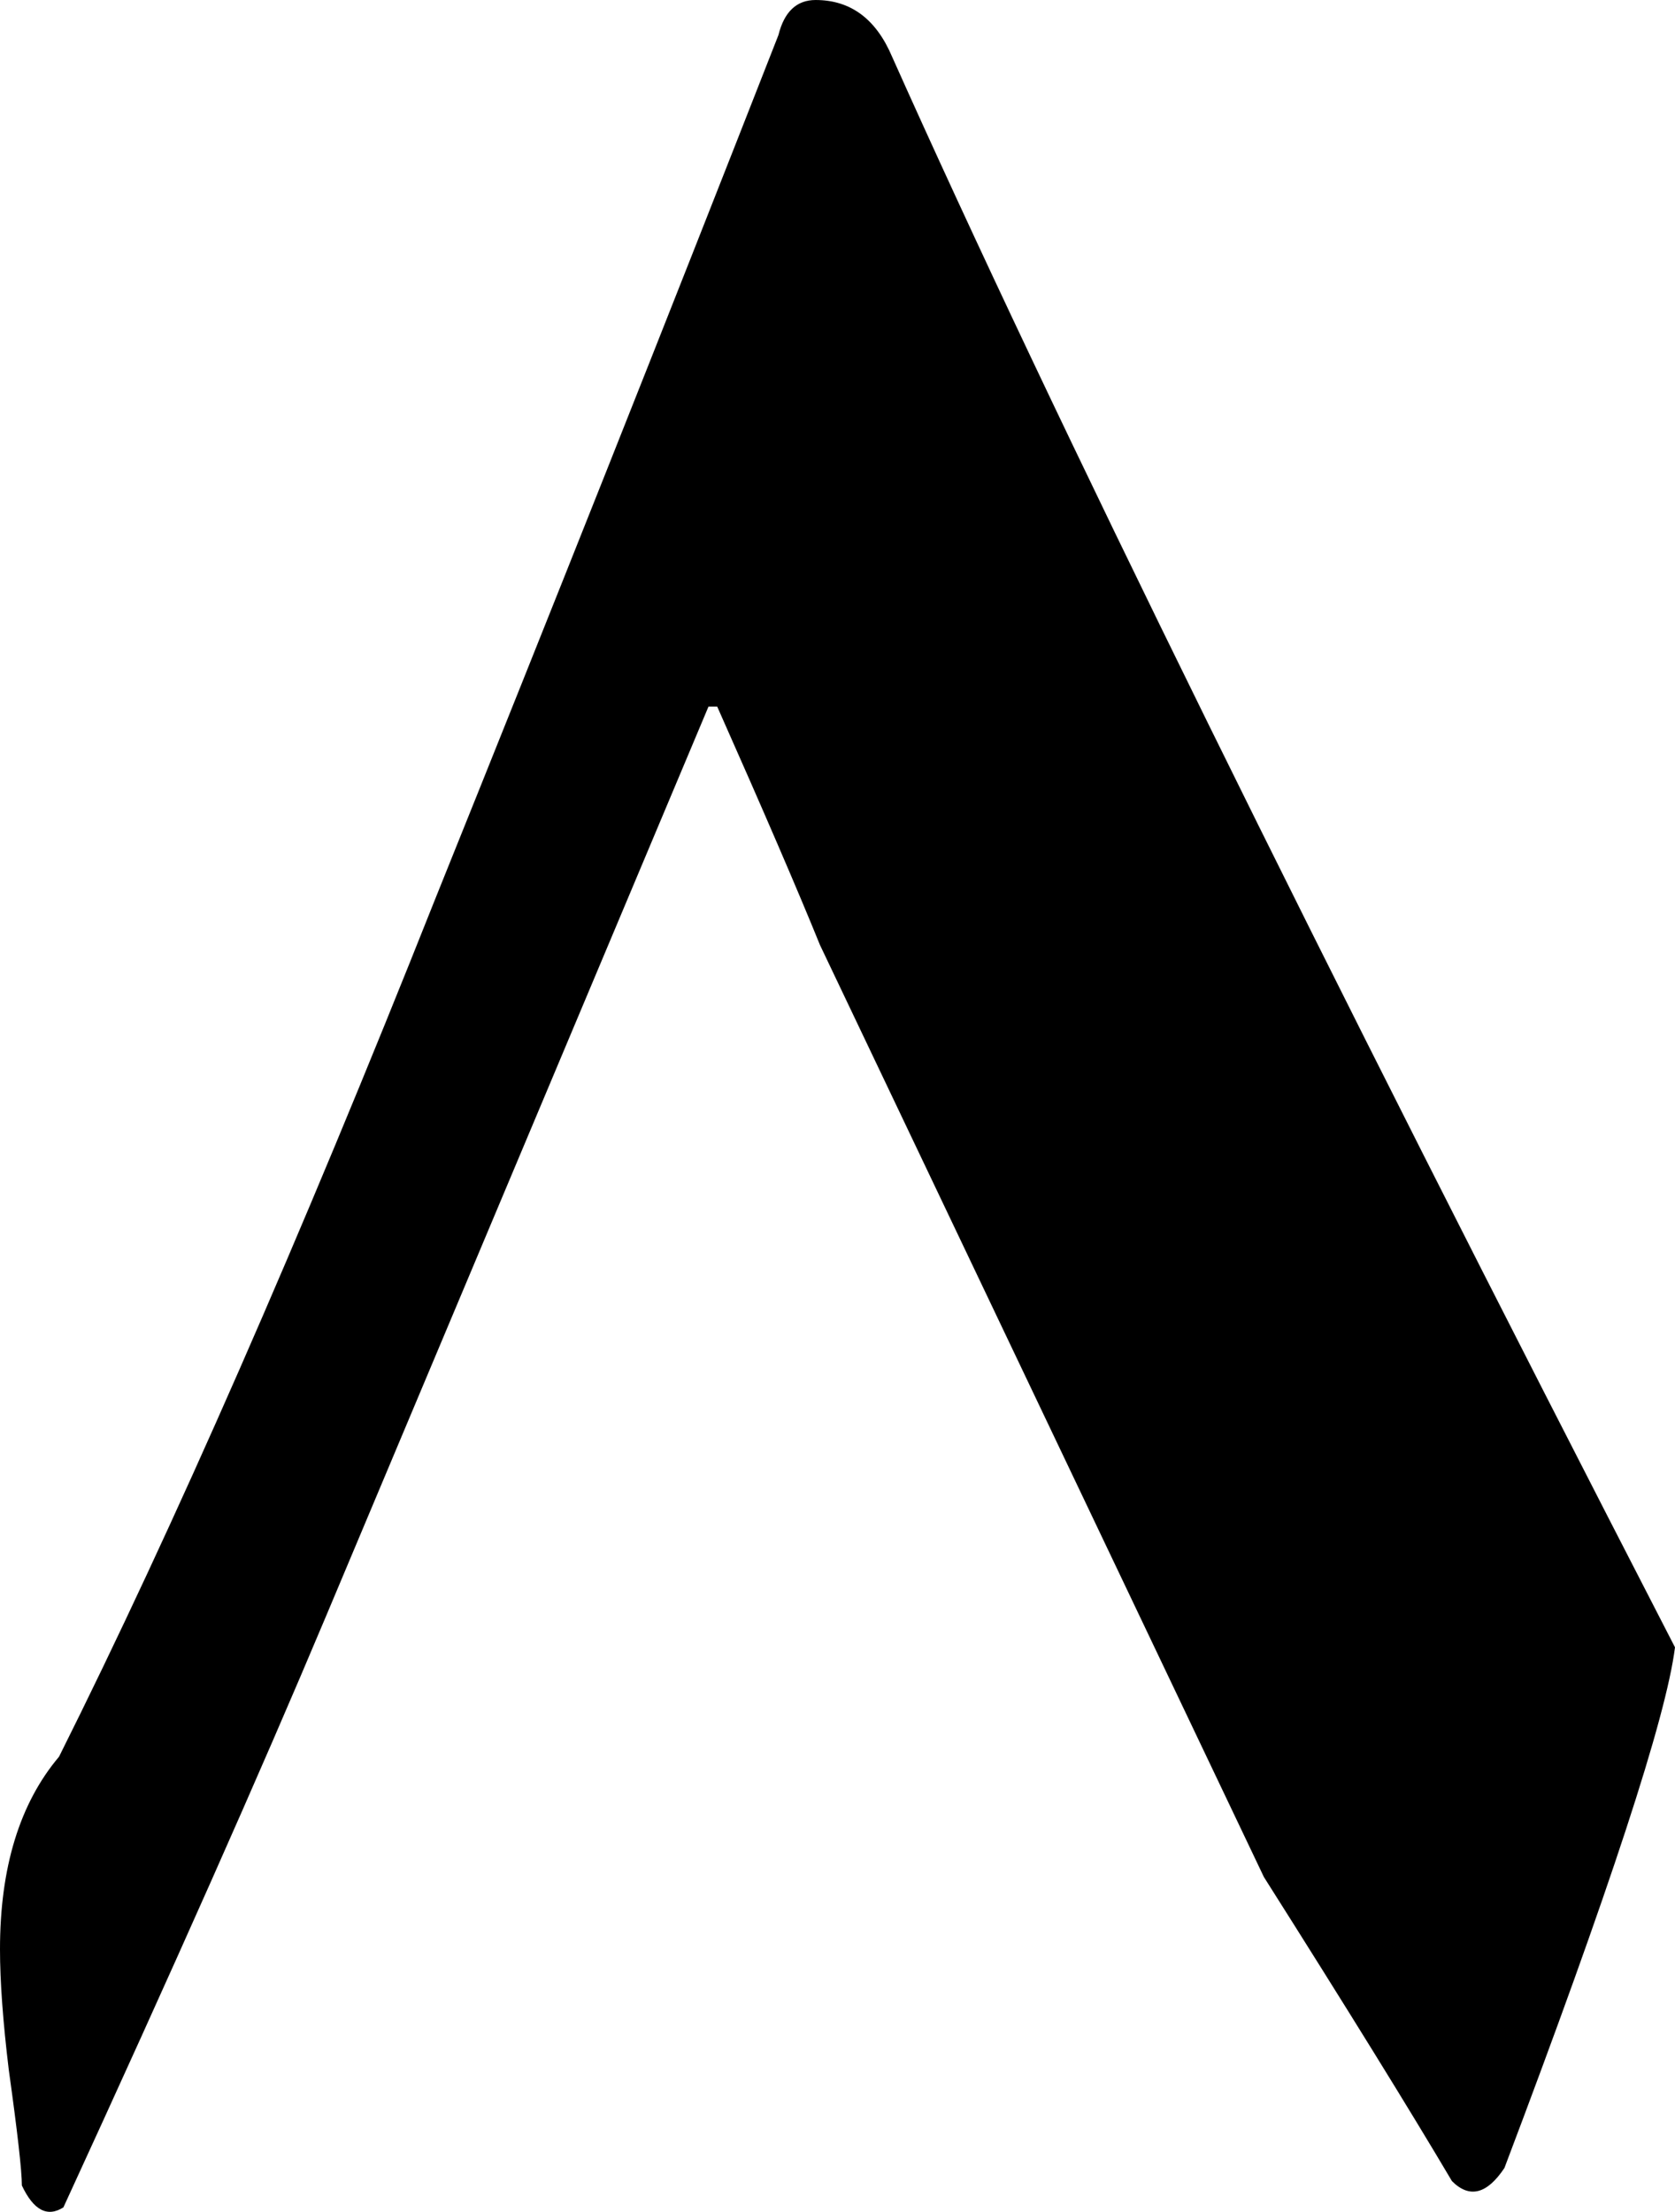 <svg xmlns="http://www.w3.org/2000/svg" width="187.012" height="246.836"><path d="M459.365-354.412 416.641-252.85c-7.325 17.416-17.09 39.389-29.297 65.918-1.79 1.14-3.337.326-4.639-2.441 0-1.628-.488-5.94-1.465-12.94-.65-5.37-.976-9.846-.976-13.427 0-9.115 2.197-16.276 6.591-21.485 12.858-25.716 26.856-57.617 41.993-95.703 12.858-31.9 25.634-64.046 38.33-96.435.65-2.604 2.034-3.906 4.15-3.906 3.906 0 6.755 2.116 8.545 6.347 17.904 40.04 47.038 99.203 87.402 177.49-.976 7.813-7.324 27.181-19.043 58.106-1.953 2.93-3.906 3.418-5.859 1.465-4.72-7.976-11.719-19.287-20.996-33.936L471.817-327.8c-2.442-6.022-6.267-14.892-11.475-26.611z" transform="translate(-380.264 433.27)" style="font-size:500px;font-style:normal;font-variant:normal;font-weight:400;font-stretch:normal;line-height:125%;letter-spacing:0;word-spacing:0;fill:#000;fill-opacity:1;stroke:none;font-family:Jameel Noori Nastaleeq;-inkscape-font-specification:Jameel Noori Nastaleeq"/></svg>